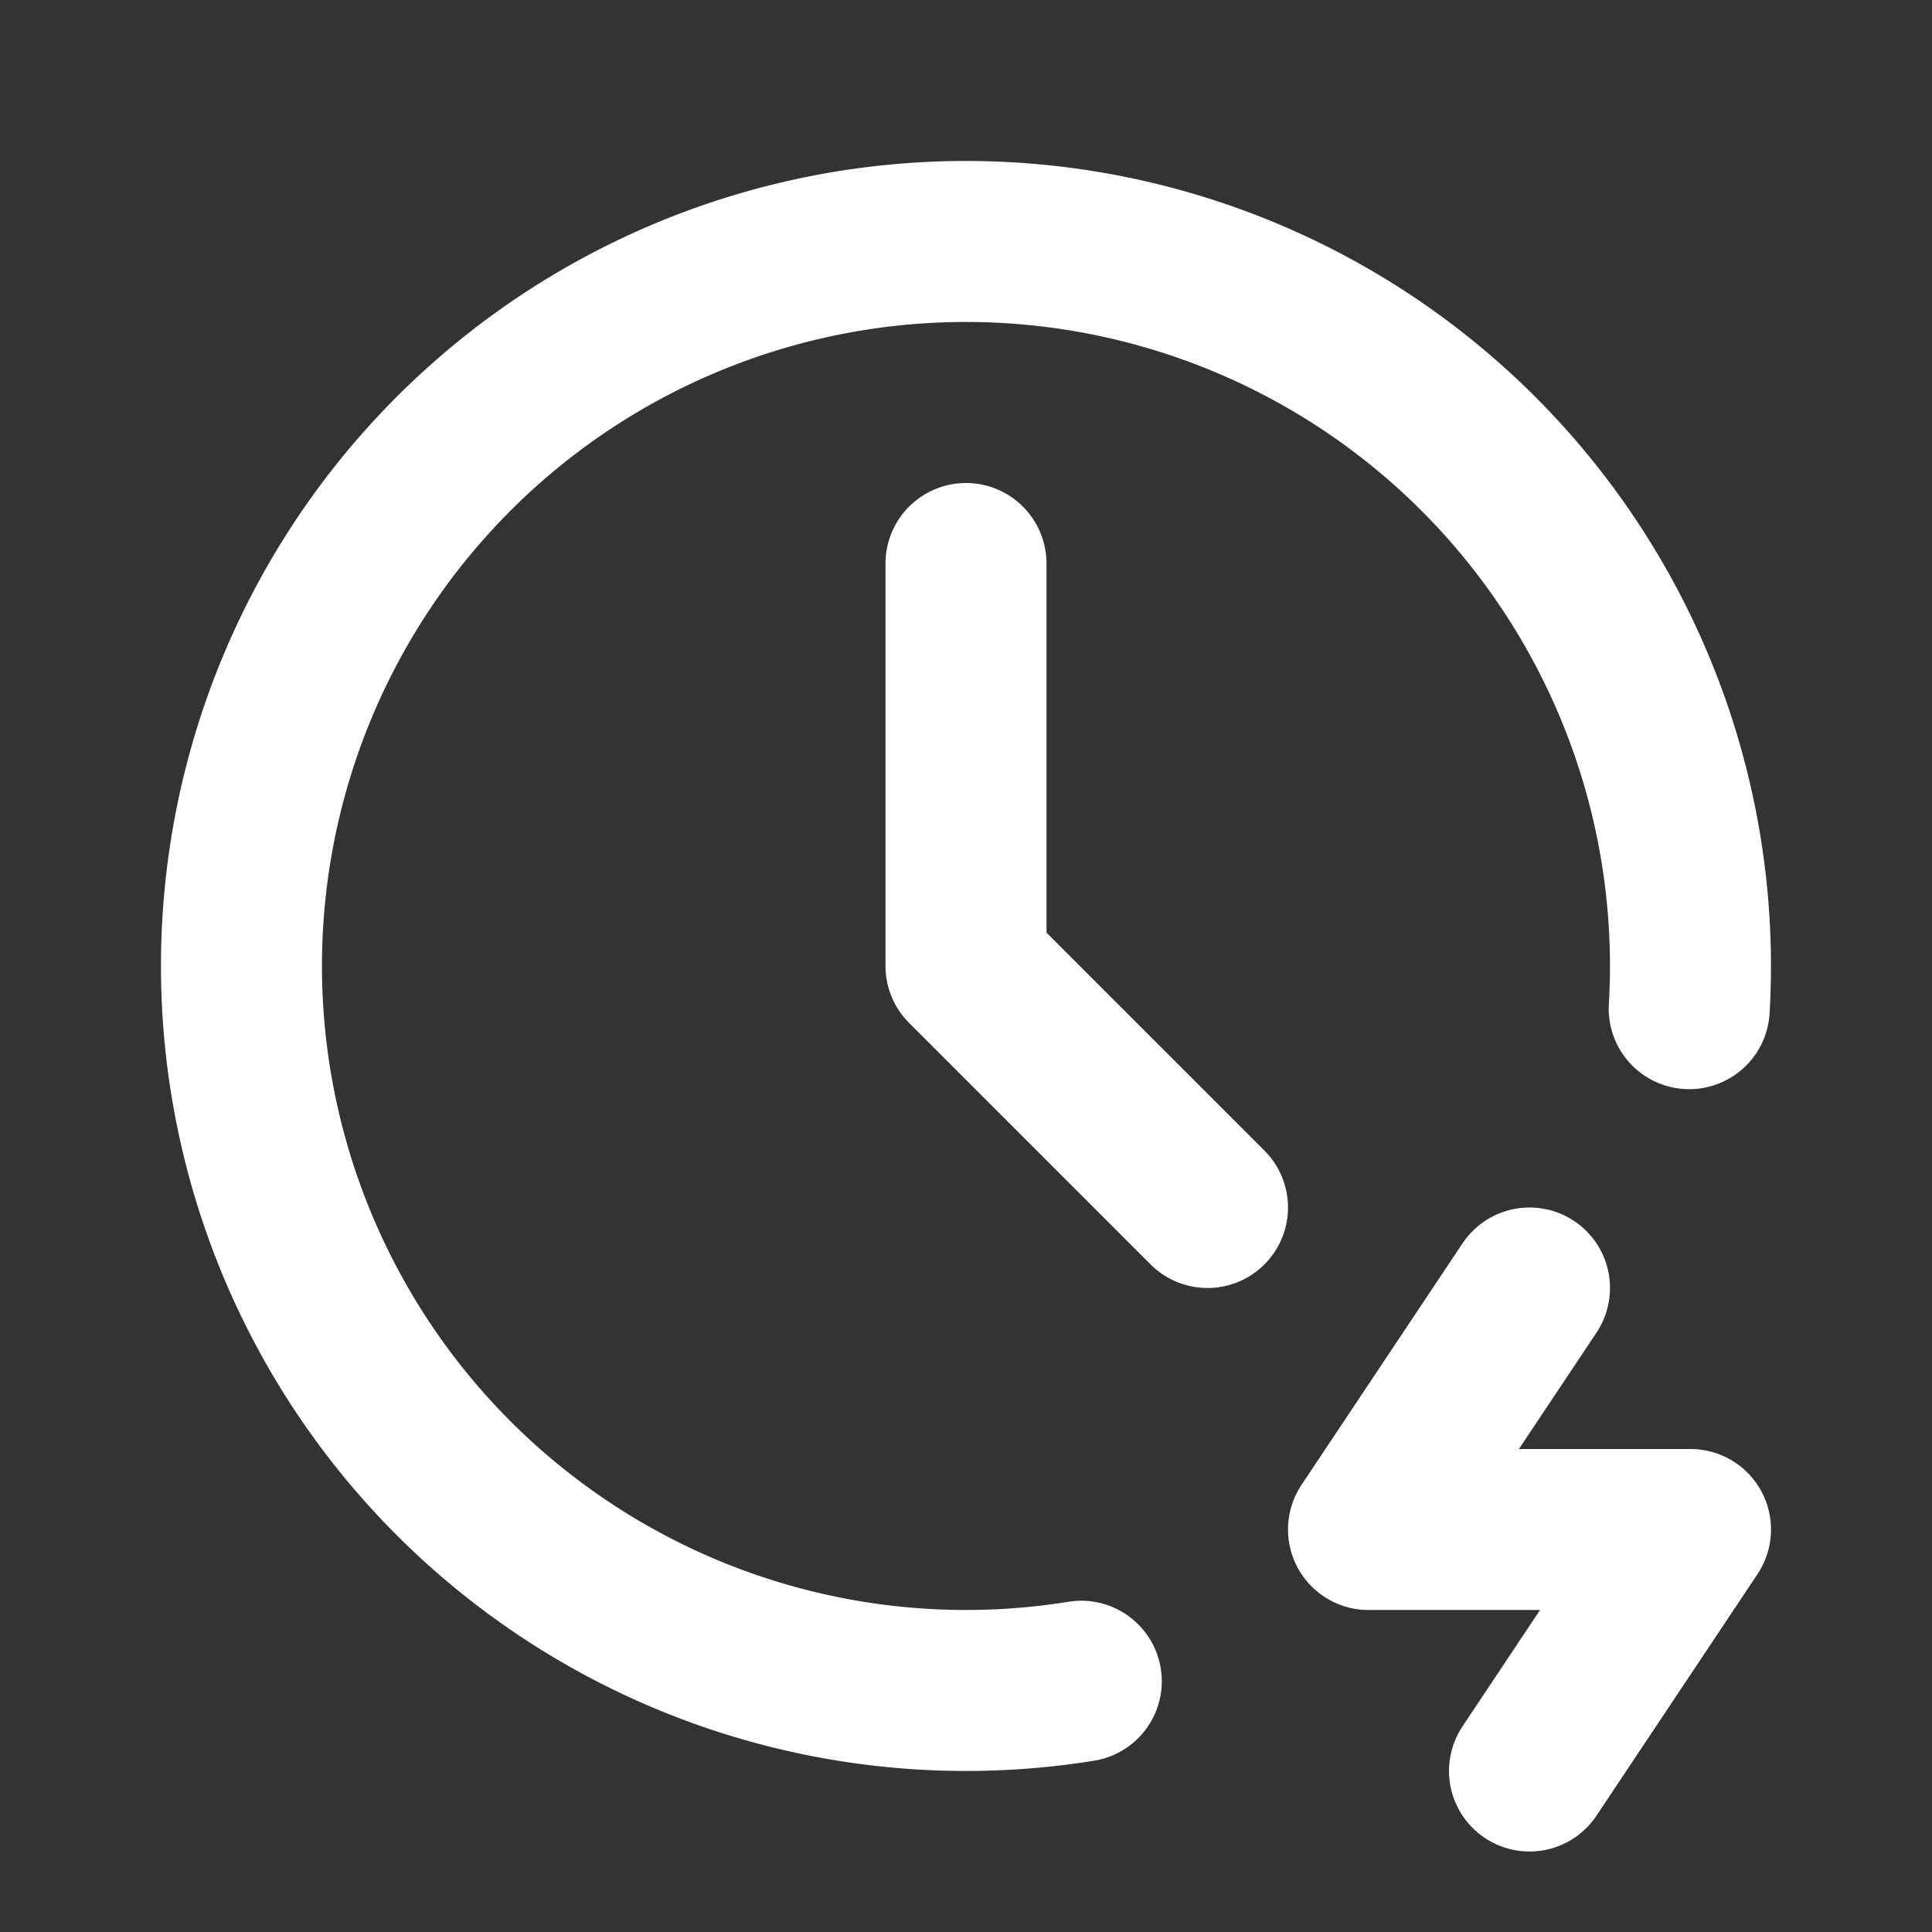 <svg  xmlns="http://www.w3.org/2000/svg"  width="100%"  height="100%"  viewBox="0 0 24 24"  fill="none"  stroke="#FFFFFF"  stroke-width="2"  stroke-linecap="round"  stroke-linejoin="round"><rect x="0" y="0" width="24" height="24" fill="#333333" stroke="none"/><path stroke="none" d="M0 0h24v24H0z" fill="none"/><path d="M20.984 12.53a9 9 0 1 0 -7.552 8.355" /><path d="M12 7v5l3 3" /><path d="M19 16l-2 3h4l-2 3" /></svg>